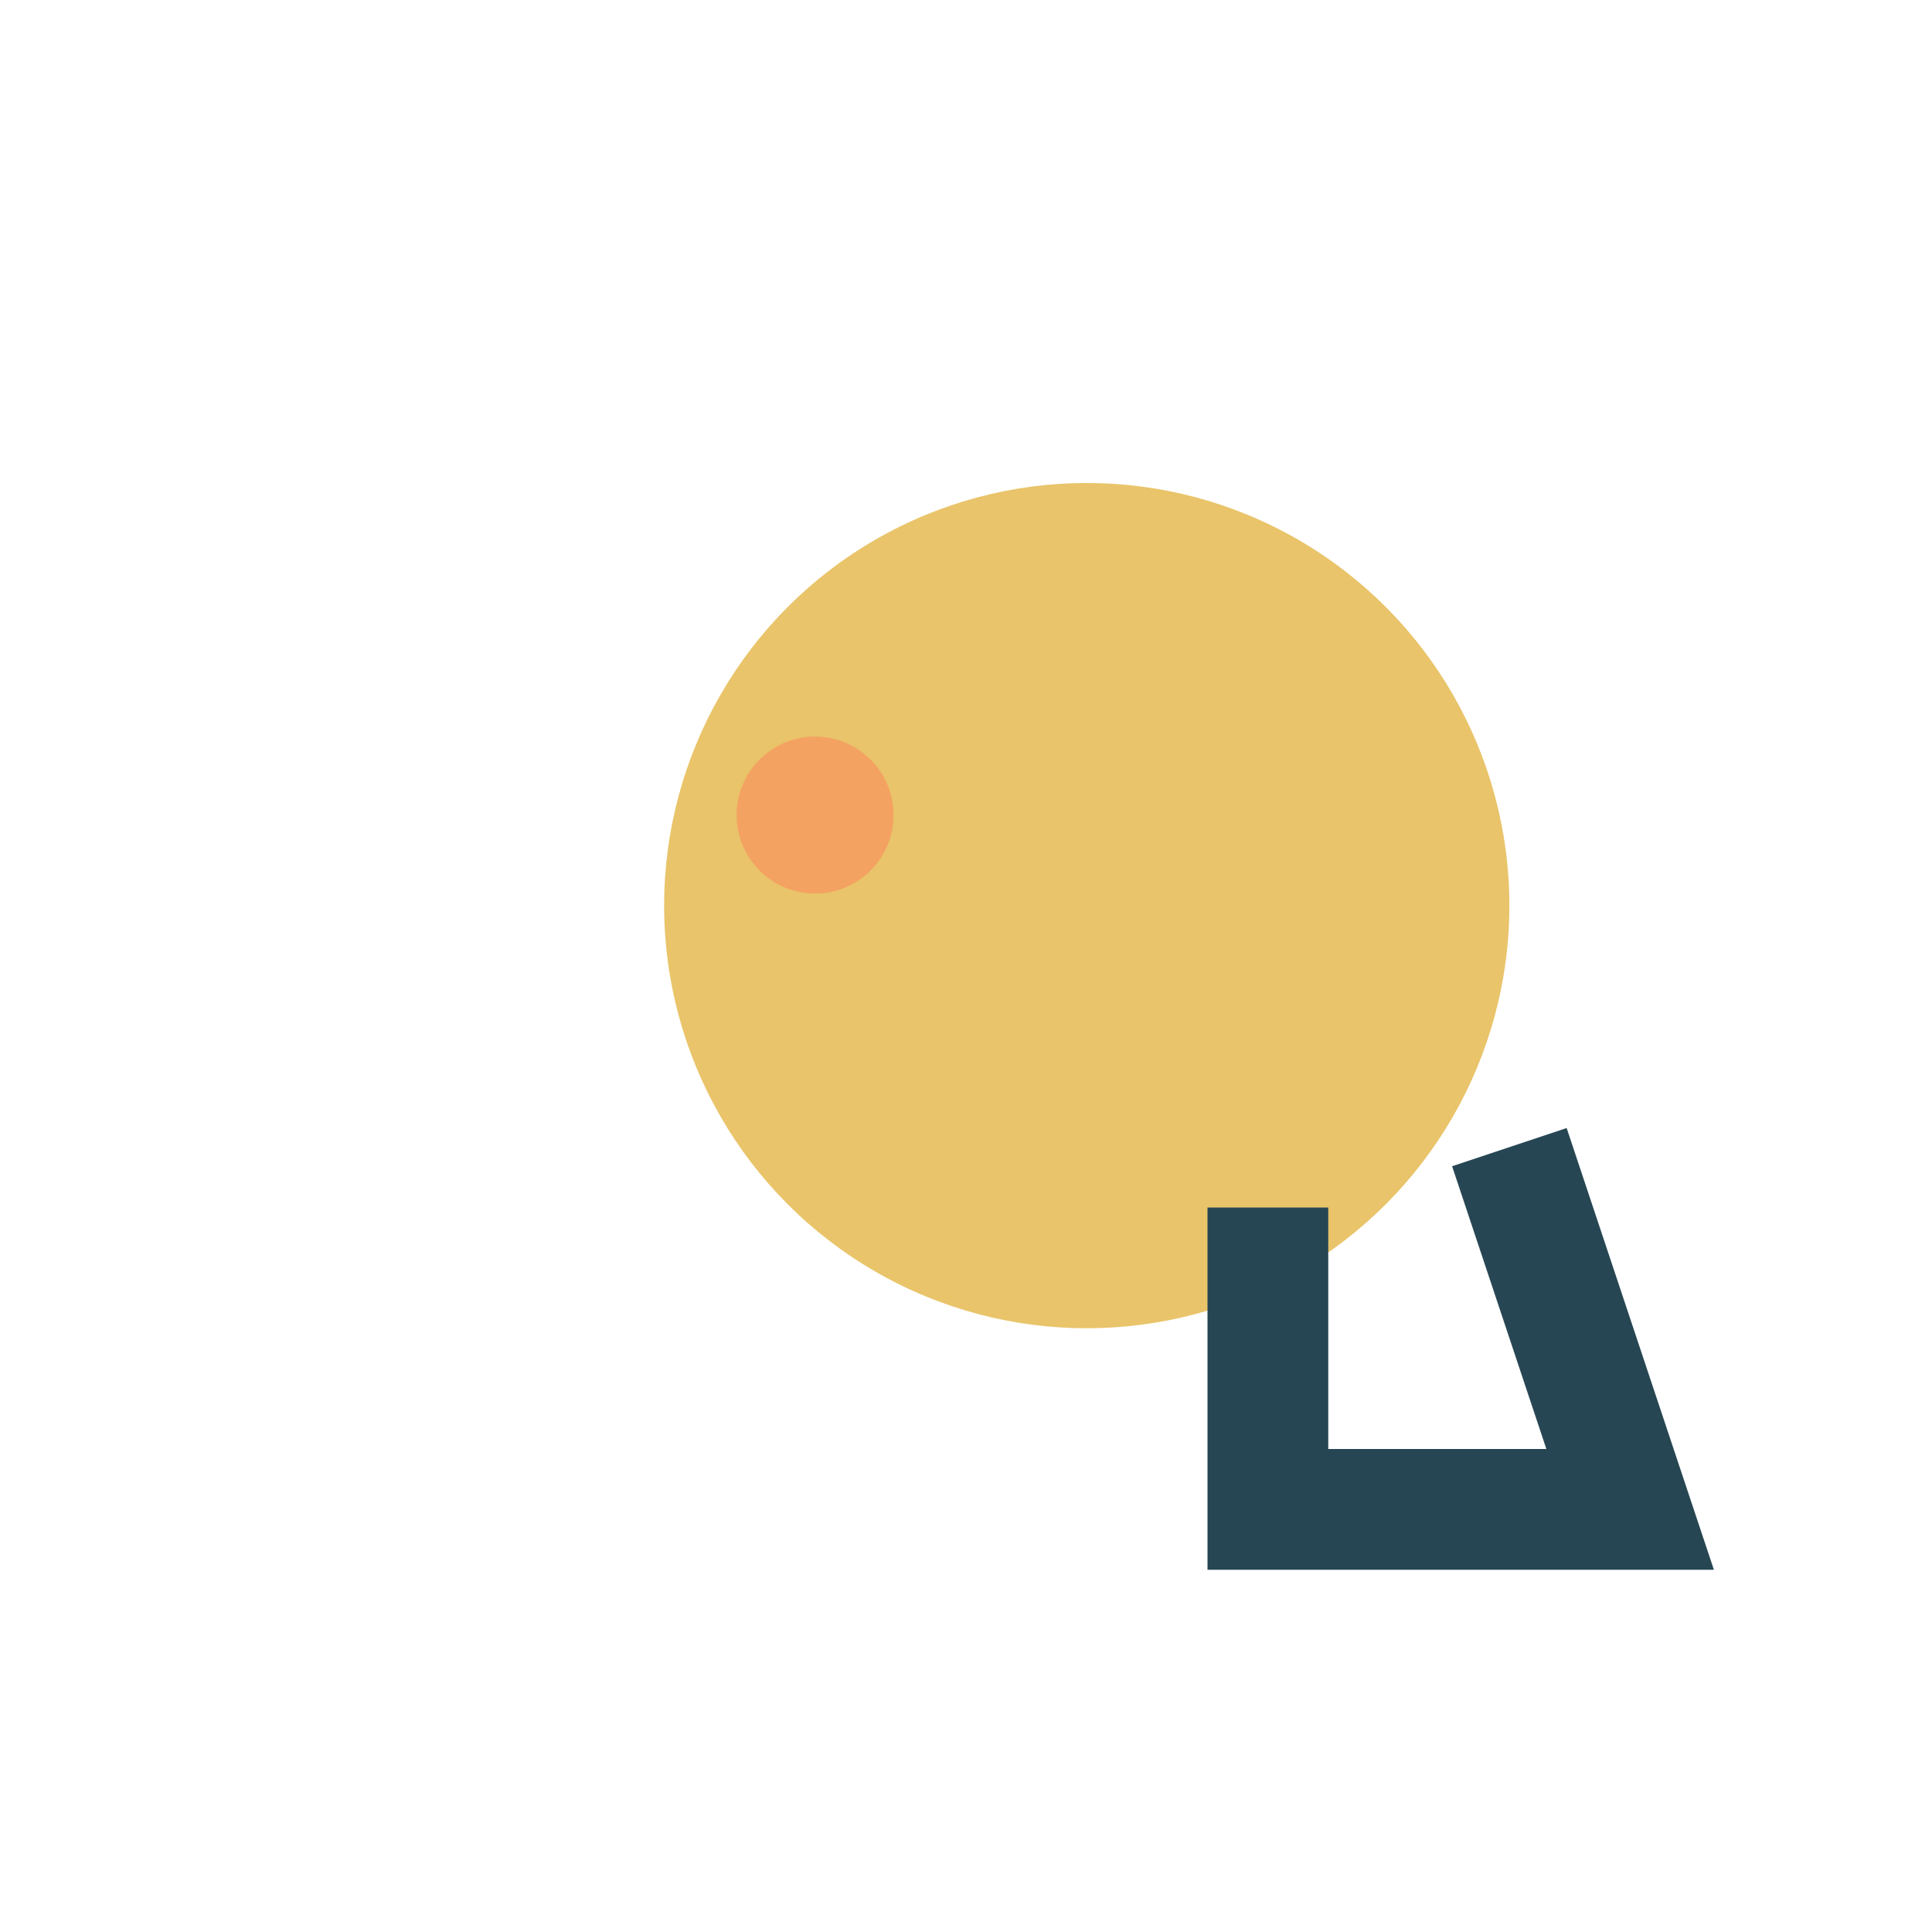 <?xml version="1.0" encoding="UTF-8"?>
<svg xmlns="http://www.w3.org/2000/svg" width="32" height="32" viewBox="0 0 32 32"><circle cx="18" cy="15" r="7" fill="#E9C46A"/><path d="M25 19l2 6h-6v-5" stroke="#264653" stroke-width="2" fill="none"/><circle cx="13.5" cy="13.5" r="1.3" fill="#F4A261"/></svg>